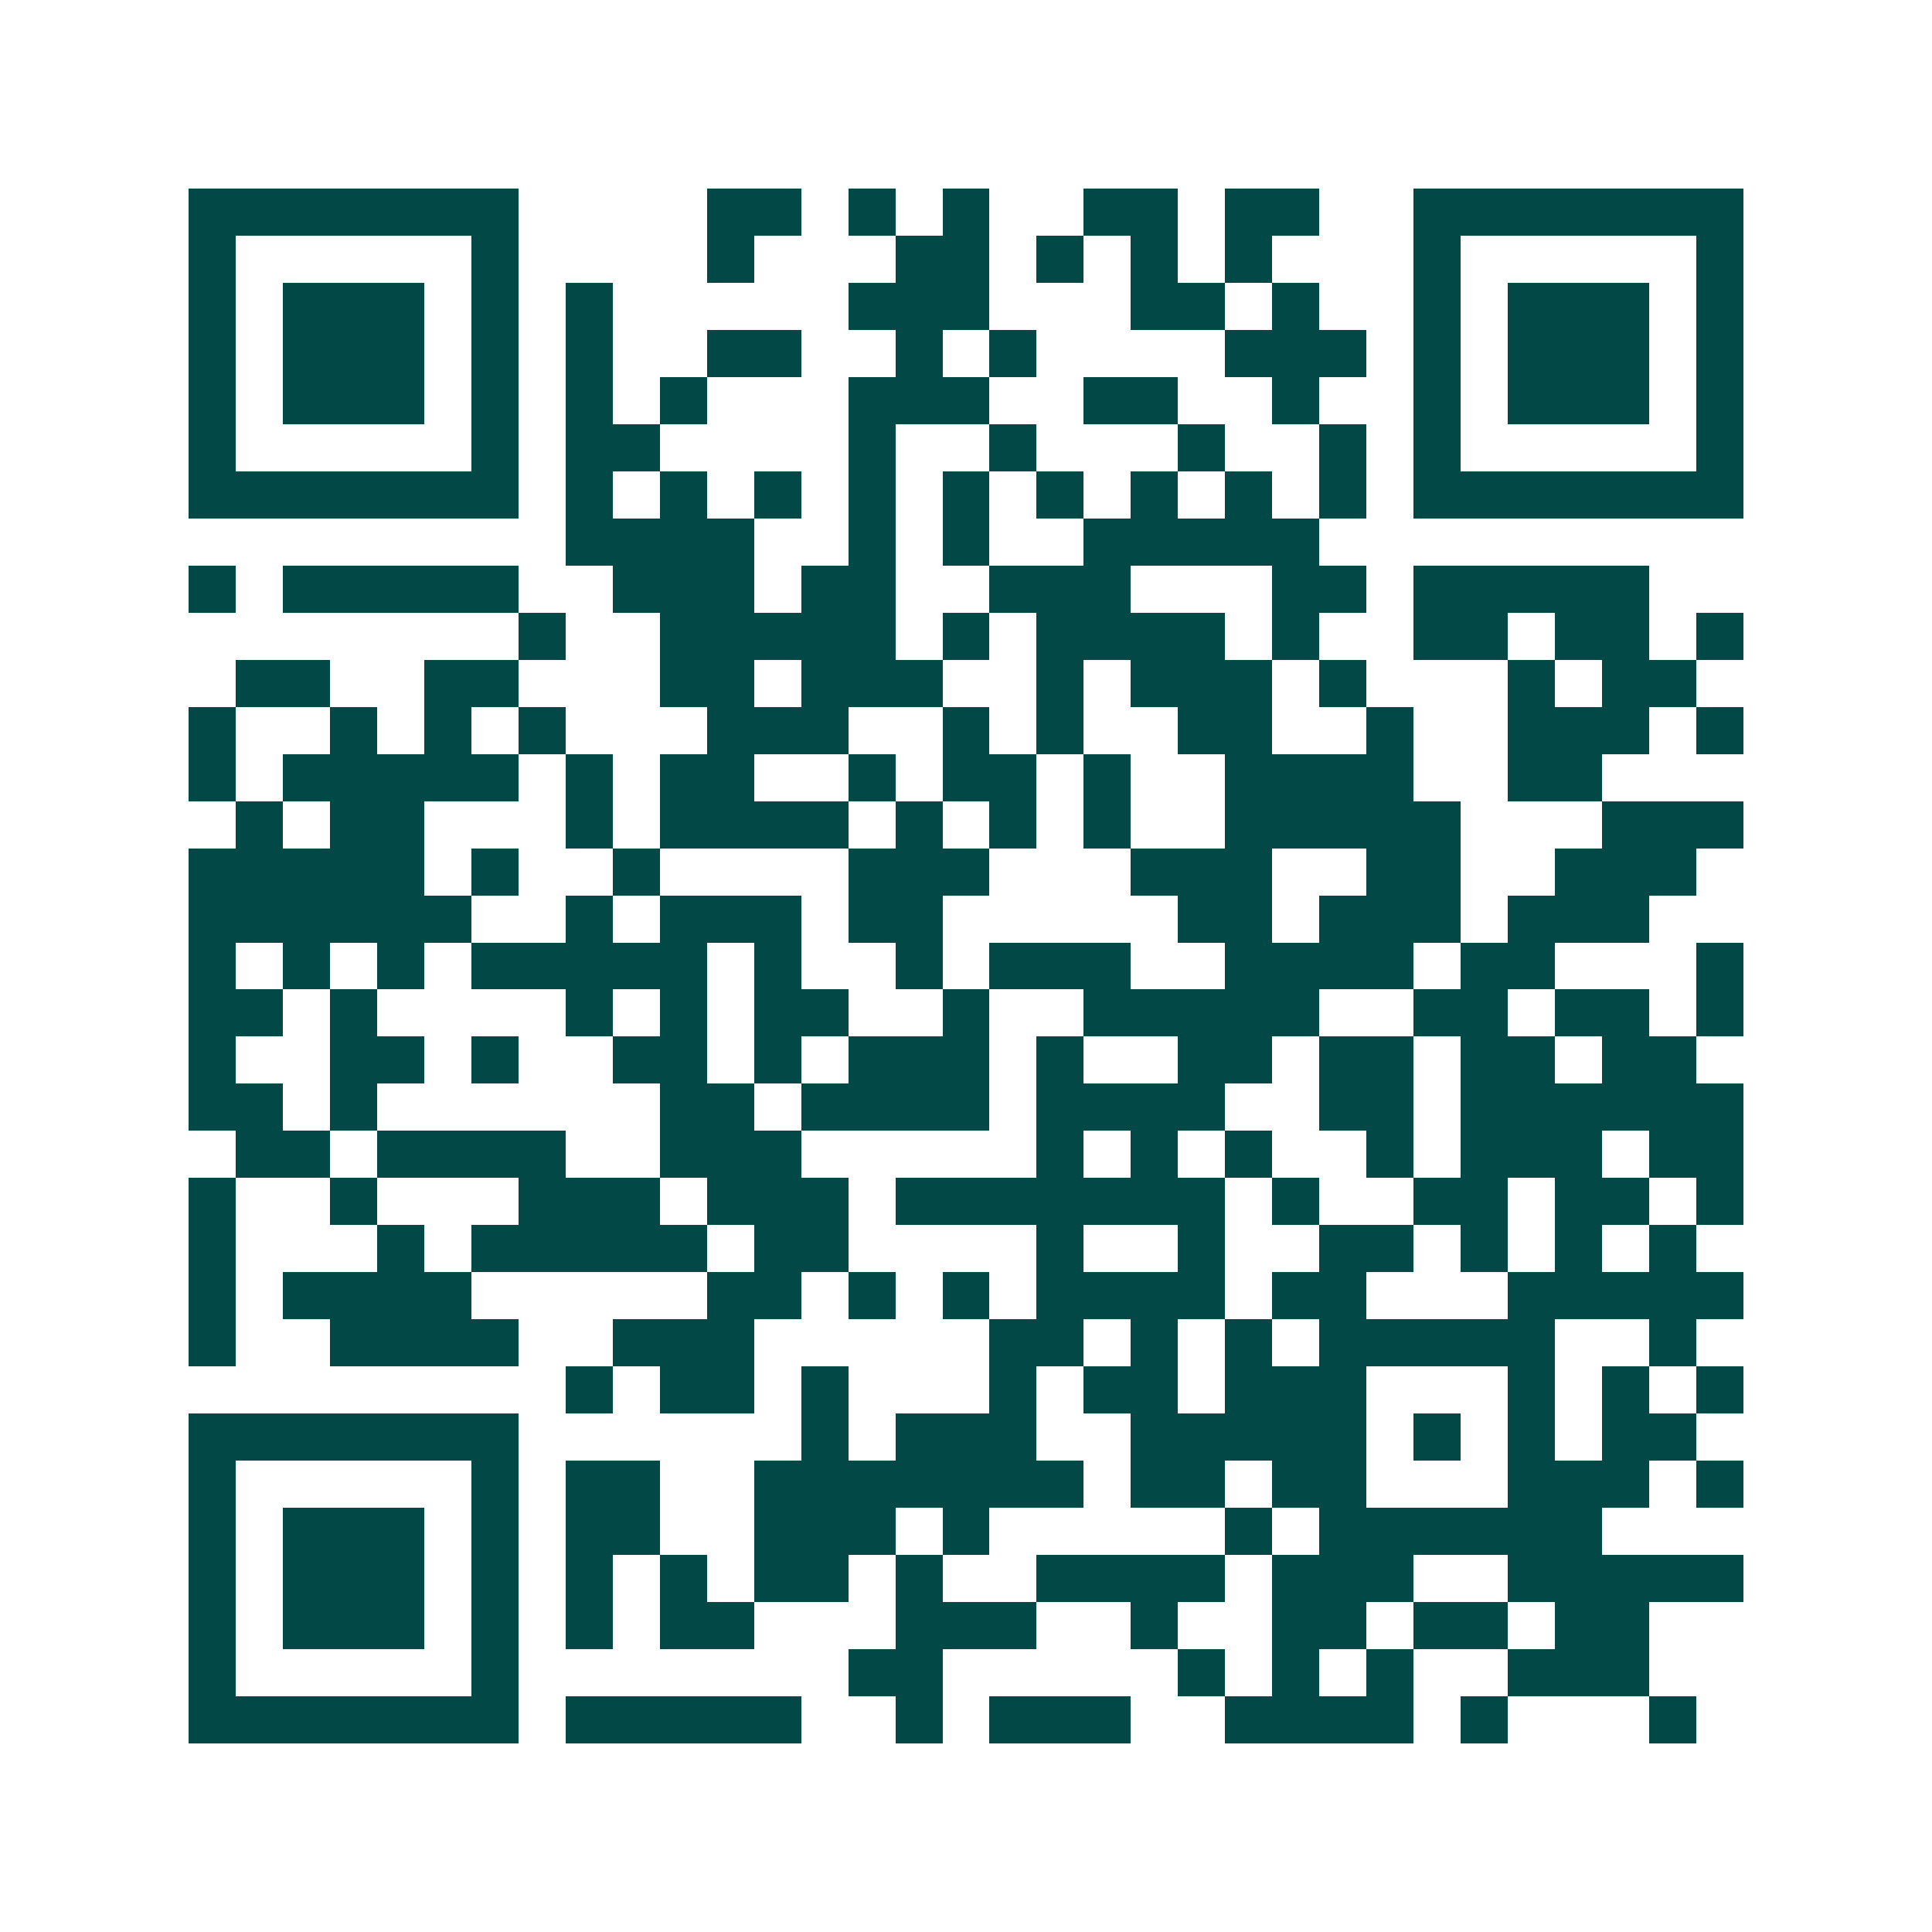 <svg xmlns="http://www.w3.org/2000/svg" width="200" height="200" viewBox="0 0 41 41" shape-rendering="crispEdges"><path fill="#ffffff" d="M0 0h41v41H0z"/><path stroke="#014847" d="M4 4.5h7m4 0h2m1 0h1m1 0h1m2 0h2m1 0h2m2 0h7M4 5.5h1m5 0h1m4 0h1m3 0h2m1 0h1m1 0h1m1 0h1m3 0h1m5 0h1M4 6.5h1m1 0h3m1 0h1m1 0h1m5 0h3m3 0h2m1 0h1m2 0h1m1 0h3m1 0h1M4 7.5h1m1 0h3m1 0h1m1 0h1m2 0h2m2 0h1m1 0h1m4 0h3m1 0h1m1 0h3m1 0h1M4 8.5h1m1 0h3m1 0h1m1 0h1m1 0h1m3 0h3m2 0h2m2 0h1m2 0h1m1 0h3m1 0h1M4 9.5h1m5 0h1m1 0h2m4 0h1m2 0h1m3 0h1m2 0h1m1 0h1m5 0h1M4 10.5h7m1 0h1m1 0h1m1 0h1m1 0h1m1 0h1m1 0h1m1 0h1m1 0h1m1 0h1m1 0h7M12 11.5h4m2 0h1m1 0h1m2 0h5M4 12.5h1m1 0h5m2 0h3m1 0h2m2 0h3m3 0h2m1 0h5M11 13.5h1m2 0h5m1 0h1m1 0h4m1 0h1m2 0h2m1 0h2m1 0h1M5 14.5h2m2 0h2m3 0h2m1 0h3m2 0h1m1 0h3m1 0h1m3 0h1m1 0h2M4 15.5h1m2 0h1m1 0h1m1 0h1m3 0h3m2 0h1m1 0h1m2 0h2m2 0h1m2 0h3m1 0h1M4 16.5h1m1 0h5m1 0h1m1 0h2m2 0h1m1 0h2m1 0h1m2 0h4m2 0h2M5 17.5h1m1 0h2m3 0h1m1 0h4m1 0h1m1 0h1m1 0h1m2 0h5m3 0h3M4 18.5h5m1 0h1m2 0h1m4 0h3m3 0h3m2 0h2m2 0h3M4 19.5h6m2 0h1m1 0h3m1 0h2m5 0h2m1 0h3m1 0h3M4 20.5h1m1 0h1m1 0h1m1 0h5m1 0h1m2 0h1m1 0h3m2 0h4m1 0h2m3 0h1M4 21.5h2m1 0h1m4 0h1m1 0h1m1 0h2m2 0h1m2 0h5m2 0h2m1 0h2m1 0h1M4 22.5h1m2 0h2m1 0h1m2 0h2m1 0h1m1 0h3m1 0h1m2 0h2m1 0h2m1 0h2m1 0h2M4 23.5h2m1 0h1m6 0h2m1 0h4m1 0h4m2 0h2m1 0h6M5 24.5h2m1 0h4m2 0h3m5 0h1m1 0h1m1 0h1m2 0h1m1 0h3m1 0h2M4 25.5h1m2 0h1m3 0h3m1 0h3m1 0h7m1 0h1m2 0h2m1 0h2m1 0h1M4 26.5h1m3 0h1m1 0h5m1 0h2m4 0h1m2 0h1m2 0h2m1 0h1m1 0h1m1 0h1M4 27.5h1m1 0h4m5 0h2m1 0h1m1 0h1m1 0h4m1 0h2m3 0h5M4 28.5h1m2 0h4m2 0h3m5 0h2m1 0h1m1 0h1m1 0h5m2 0h1M12 29.5h1m1 0h2m1 0h1m3 0h1m1 0h2m1 0h3m3 0h1m1 0h1m1 0h1M4 30.5h7m6 0h1m1 0h3m2 0h5m1 0h1m1 0h1m1 0h2M4 31.5h1m5 0h1m1 0h2m2 0h7m1 0h2m1 0h2m3 0h3m1 0h1M4 32.5h1m1 0h3m1 0h1m1 0h2m2 0h3m1 0h1m5 0h1m1 0h6M4 33.5h1m1 0h3m1 0h1m1 0h1m1 0h1m1 0h2m1 0h1m2 0h4m1 0h3m2 0h5M4 34.5h1m1 0h3m1 0h1m1 0h1m1 0h2m3 0h3m2 0h1m2 0h2m1 0h2m1 0h2M4 35.5h1m5 0h1m7 0h2m5 0h1m1 0h1m1 0h1m2 0h3M4 36.5h7m1 0h5m2 0h1m1 0h3m2 0h4m1 0h1m3 0h1"/></svg>
